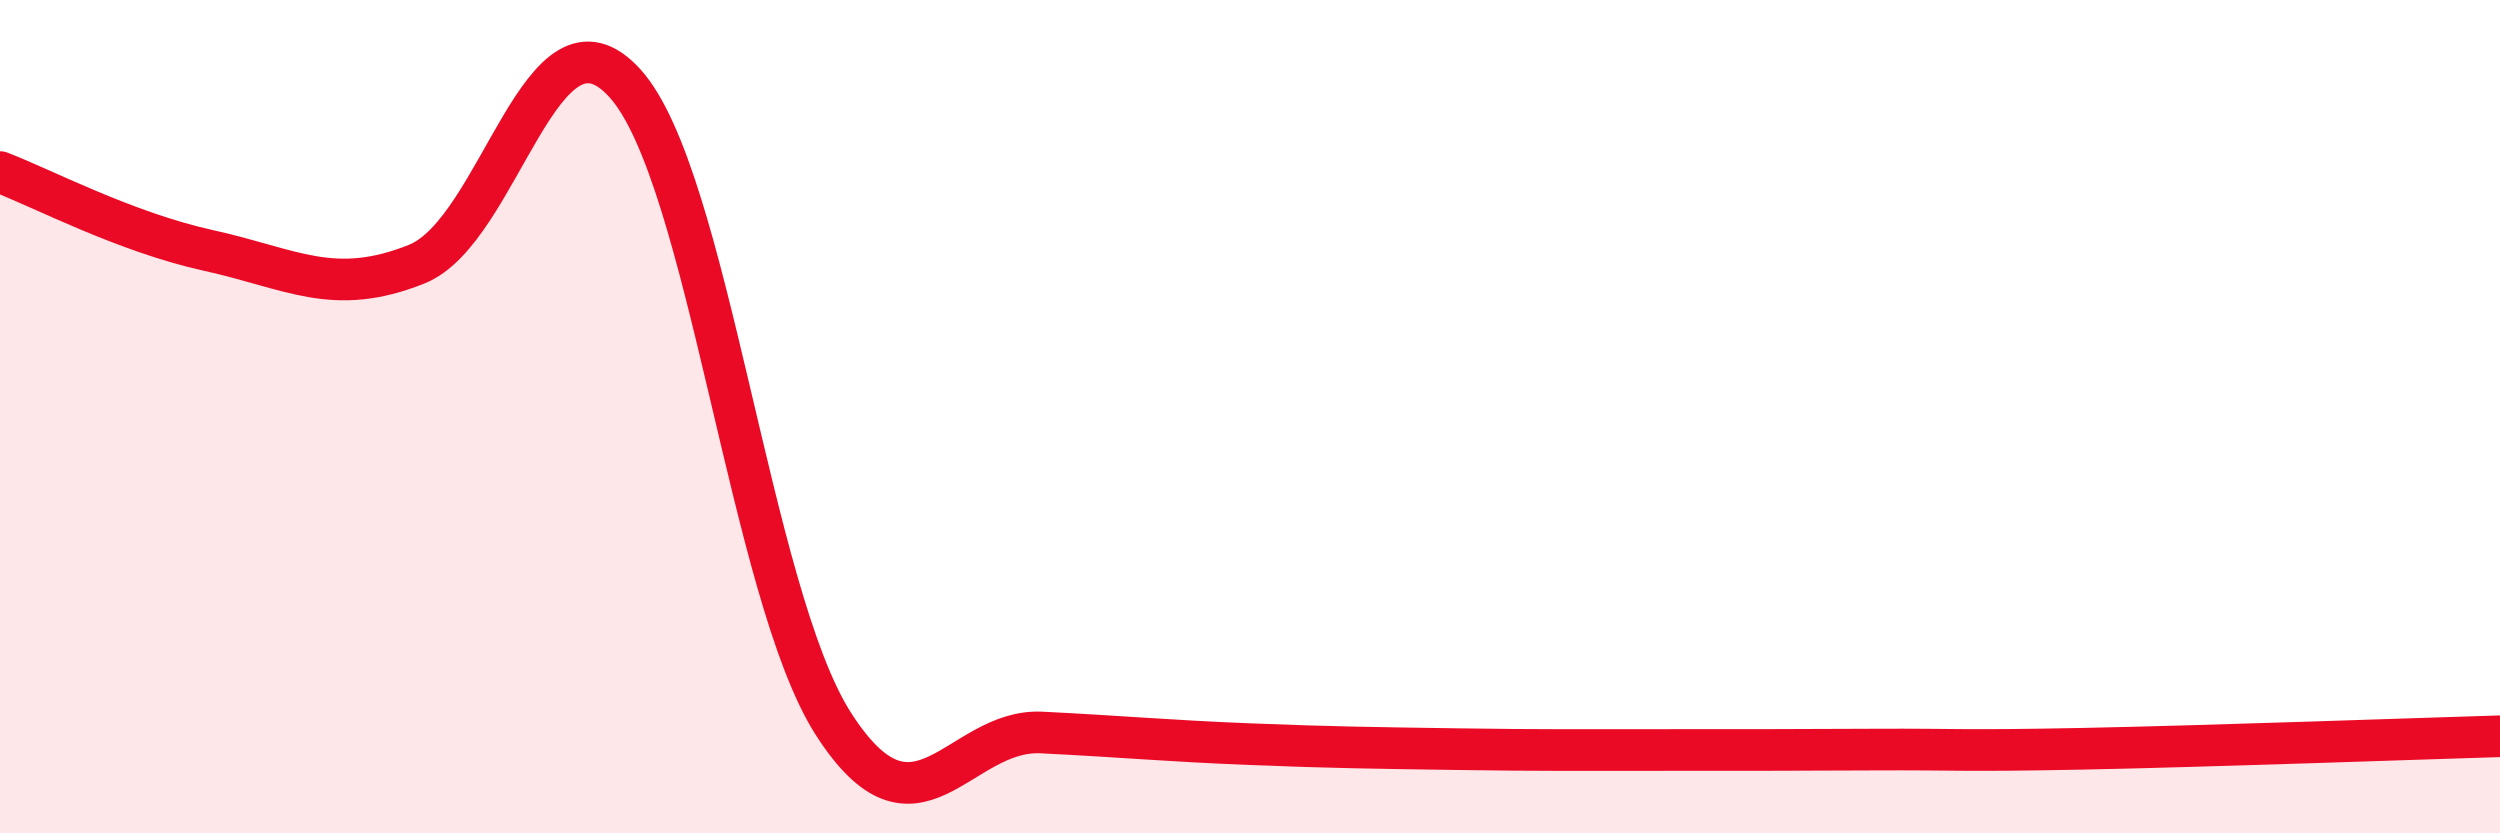 
    <svg width="60" height="20" viewBox="0 0 60 20" xmlns="http://www.w3.org/2000/svg">
      <path
        d="M 0,4.13 C 1,4.51 3,5.57 5,6.01 C 7,6.45 8,7.14 10,6.34 C 12,5.54 13,-0.21 15,2 C 17,4.21 18,14.25 20,17.37 C 22,20.49 23,17.48 25,17.58 C 27,17.68 28,17.78 30,17.86 C 32,17.94 33,17.95 35,17.98 C 37,18.01 38,18 40,18 C 42,18 43,18 45,17.99 C 47,17.98 47,18.03 50,17.97 C 53,17.91 58,17.73 60,17.67L60 20L0 20Z"
        fill="#EB0A25"
        opacity="0.1"
        stroke-linecap="round"
        stroke-linejoin="round"
      />
      <path
        d="M 0,4.13 C 1,4.51 3,5.57 5,6.01 C 7,6.45 8,7.14 10,6.34 C 12,5.54 13,-0.21 15,2 C 17,4.21 18,14.25 20,17.37 C 22,20.49 23,17.48 25,17.58 C 27,17.68 28,17.78 30,17.86 C 32,17.94 33,17.95 35,17.98 C 37,18.01 38,18 40,18 C 42,18 43,18 45,17.99 C 47,17.98 47,18.03 50,17.97 C 53,17.91 58,17.73 60,17.67"
        stroke="#EB0A25"
        stroke-width="1"
        fill="none"
        stroke-linecap="round"
        stroke-linejoin="round"
      />
    </svg>
  